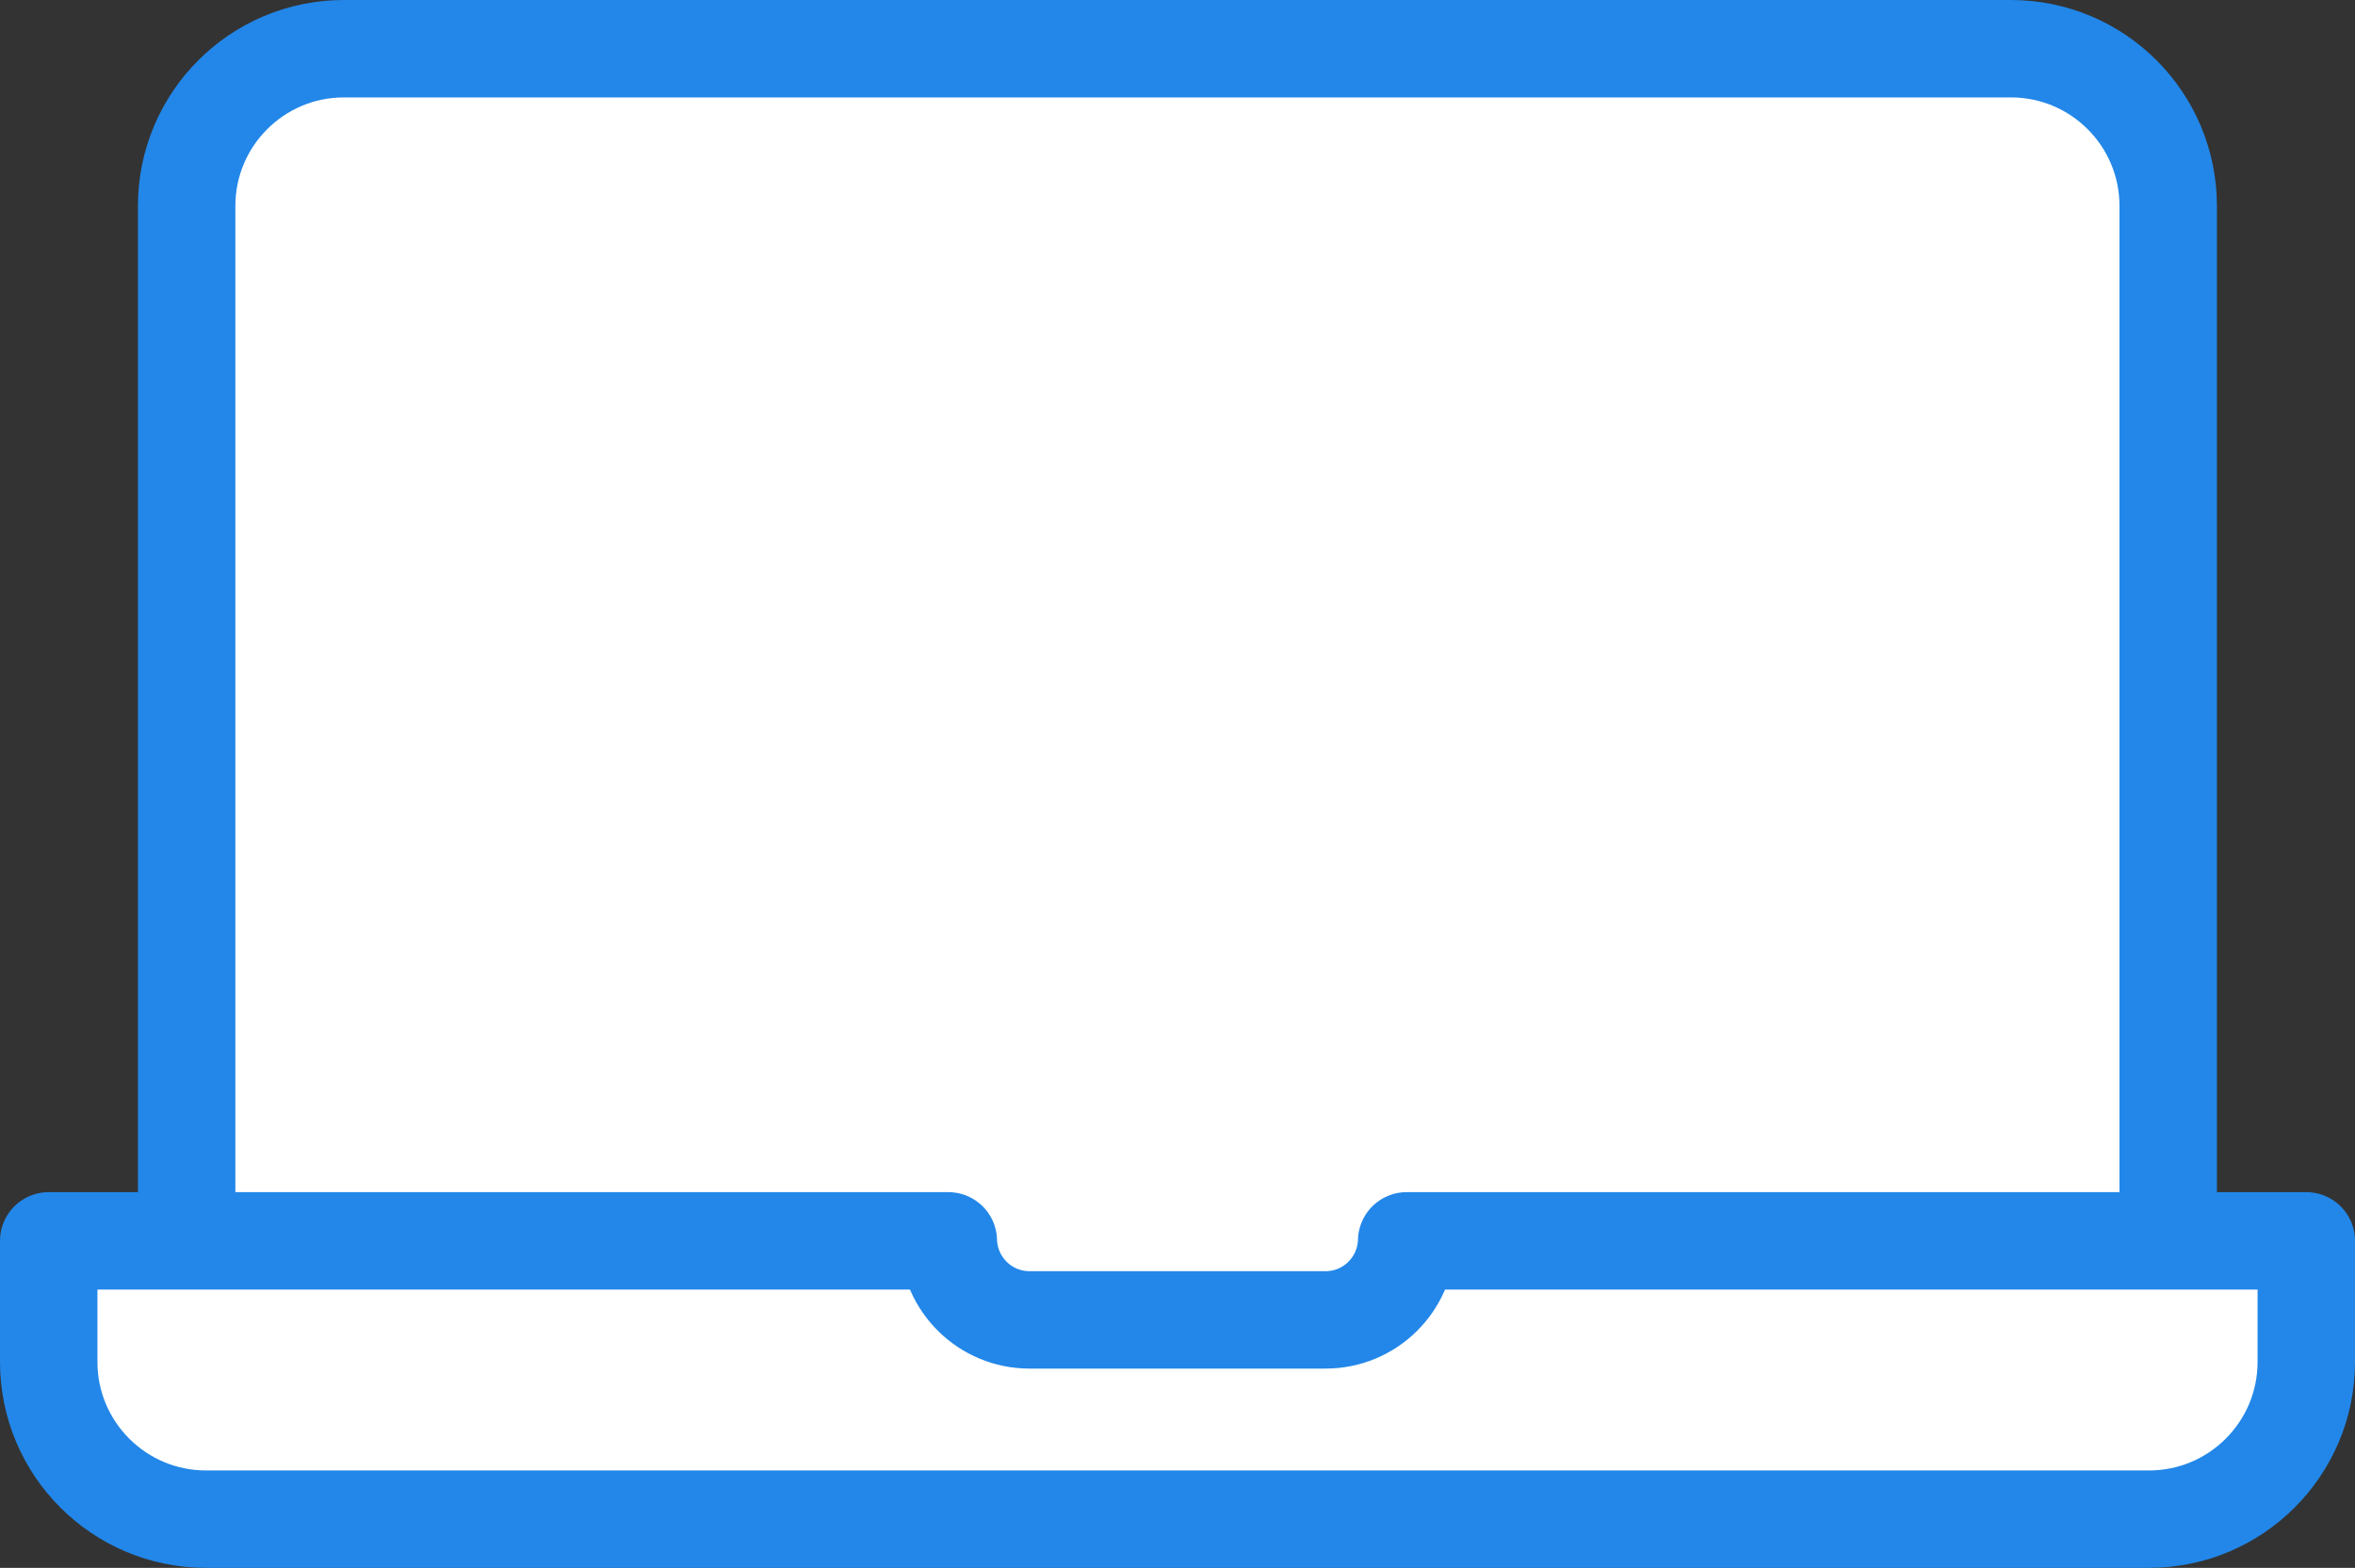 <?xml version="1.0" encoding="UTF-8"?>
<svg id="_レイヤー_2" data-name="レイヤー 2" xmlns="http://www.w3.org/2000/svg" viewBox="0 0 169.19 112.67">
  <rect x="0" y="0" width="169.19" height="112.67" fill="#333333" stroke="none"/>
  <defs>
    <style>
      .cls-1 {
        fill: none;
        stroke: #2287e9;
        stroke-linejoin: round;
        stroke-width: 7px;
      }

      .cls-2 {
        fill: #fff;
        stroke-width: 0px;
      }
    </style>
  </defs>
  <g id="_レイヤー_2-2" data-name="レイヤー 2">
    <g>
      <path class="cls-2" d="m162.72,86.04h-6.18V17.76c0-7.86-6.4-14.26-14.26-14.26H26.9c-7.86,0-14.26,6.4-14.26,14.26v68.28h-6.18c-1.86,0-3.37,1.51-3.37,3.37v8.39c0,7.86,6.4,14.26,14.26,14.26h134.49c7.86,0,14.26-6.4,14.26-14.26v-8.39c0-1.86-1.51-3.37-3.37-3.37Z"/>
      <g>
        <path class="cls-1" d="m13.41,87.02V14.8c0-6.24,5.06-11.3,11.3-11.3h119.76c6.24,0,11.3,5.06,11.3,11.3v72.22"/>
        <path class="cls-1" d="m101.06,89.17c-.09,3.15-2.65,5.68-5.83,5.68h-21.27c-3.17,0-5.74-2.53-5.83-5.68H3.5v8.7c0,6.24,5.06,11.3,11.3,11.3h139.59c6.24,0,11.3-5.06,11.3-11.3v-8.7h-64.63Z"/>
      </g>
    </g>
  </g>
</svg>